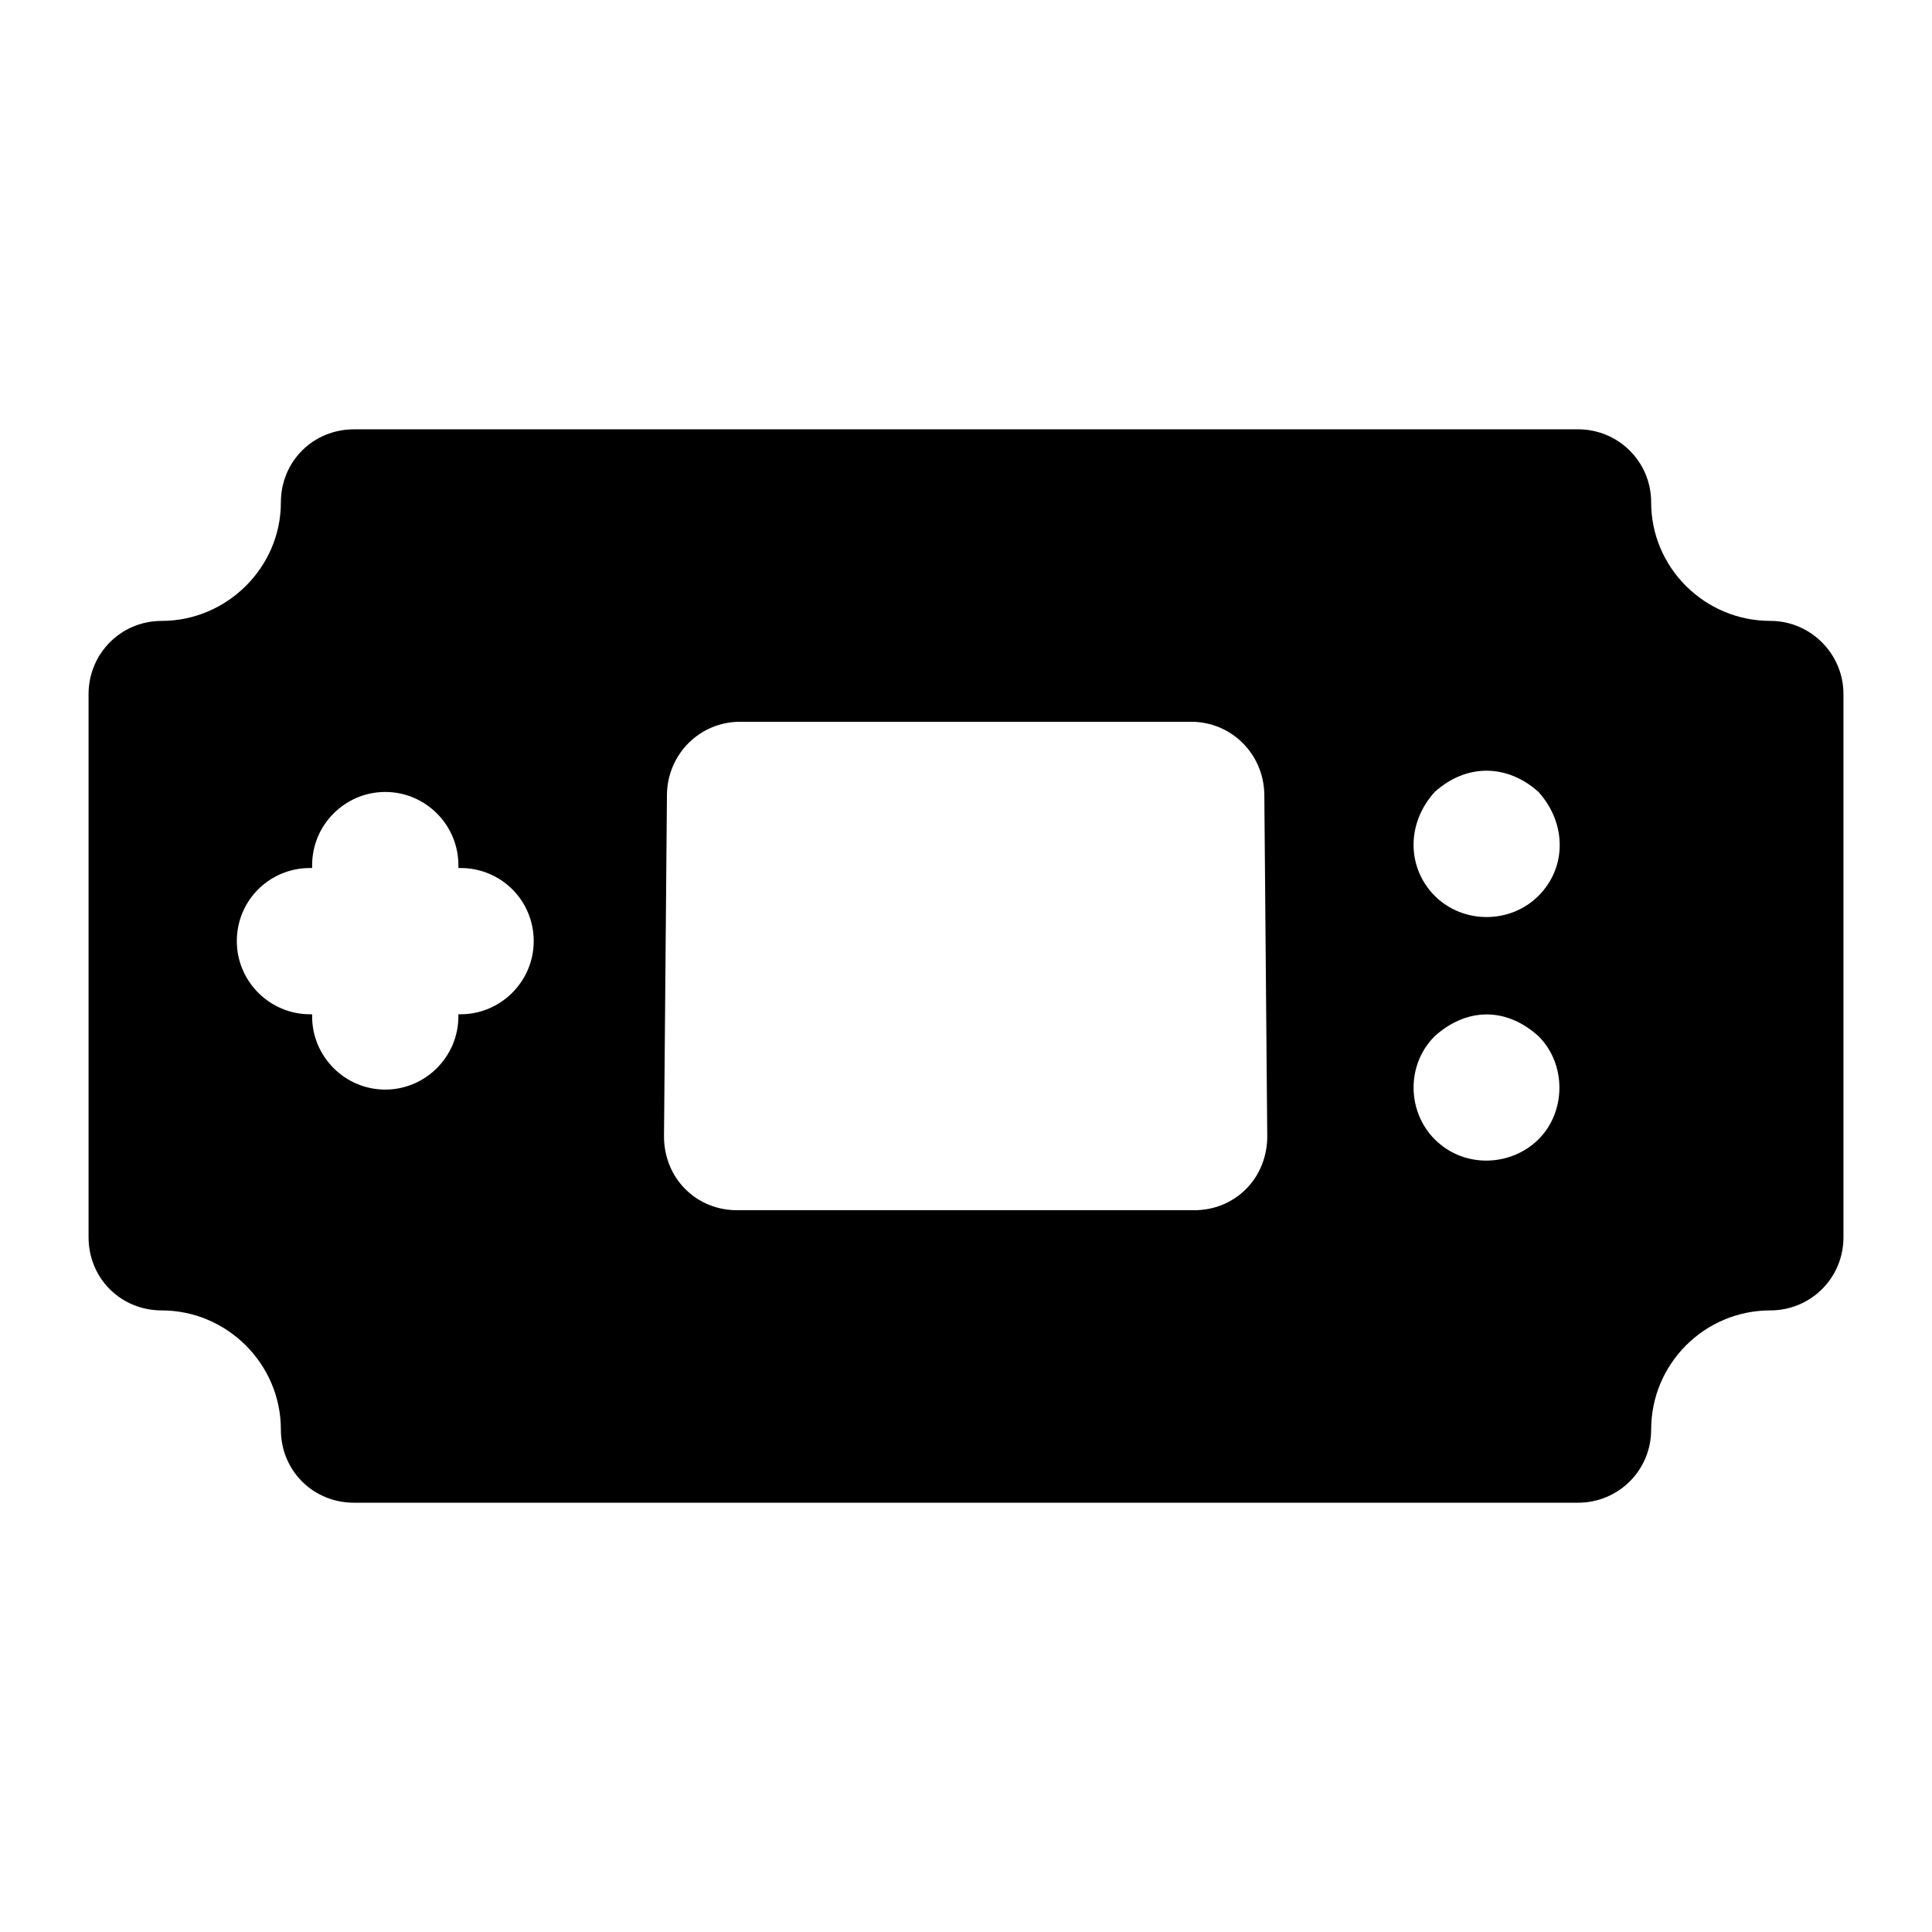 <?xml version="1.0" encoding="UTF-8"?>
<!-- Uploaded to: ICON Repo, www.svgrepo.com, Generator: ICON Repo Mixer Tools -->
<svg fill="#000000" width="800px" height="800px" version="1.1" viewBox="144 144 512 512" xmlns="http://www.w3.org/2000/svg">
 <path d="m186.85 491.27c17.25 0 31.586 14.145 31.586 31.586 0 10.852 8.523 19.379 19.379 19.379h324.38c10.66 0 19.379-8.527 19.379-19.379 0-17.441 14.145-31.586 31.582-31.586 10.66 0 19.379-8.527 19.379-19.379v-143.97c0-10.656-8.719-19.379-19.379-19.379-17.438 0-31.582-14.145-31.582-31.391 0-10.852-8.719-19.379-19.379-19.379l-324.38 0.004c-10.852 0-19.379 8.527-19.379 19.379 0 17.246-14.34 31.391-31.586 31.391-10.848 0-19.379 8.719-19.379 19.379v143.97c0.004 10.848 8.531 19.375 19.379 19.375zm337.36-137.39c8.457-7.621 19.273-7.406 27.516 0 7.496 8.324 7.477 20.039 0 27.516-7.508 7.508-20.008 7.508-27.516 0-7.051-7.039-7.871-18.777 0-27.516zm0 64.723c8.039-7.246 18.48-8.125 27.516 0 7.422 7.41 7.336 19.996 0 27.32-7.113 7.113-19.586 7.941-27.516 0-7.227-7.215-7.688-19.645 0-27.32zm-203.46-64.141c0.195-10.656 8.719-19.184 19.379-19.184h119.55c10.66 0 19.184 8.527 19.379 19.184l0.777 90.688c0 5.231-1.941 10.27-5.621 13.949-3.68 3.684-8.523 5.621-13.758 5.621h-121.11c-5.231 0-10.078-1.938-13.758-5.621-3.684-3.684-5.621-8.719-5.621-13.949zm-94.613 19.57h0.582v-0.777c0-10.656 8.719-19.379 19.379-19.379s19.379 8.719 19.379 19.379v0.777h0.582c10.66 0 19.379 8.527 19.379 19.379 0 10.656-8.719 19.379-19.379 19.379h-0.586v0.582c0 10.656-8.719 19.379-19.379 19.379s-19.379-8.719-19.379-19.379v-0.582h-0.578c-10.66 0-19.379-8.719-19.379-19.379 0.004-10.852 8.723-19.379 19.379-19.379z"/>
</svg>